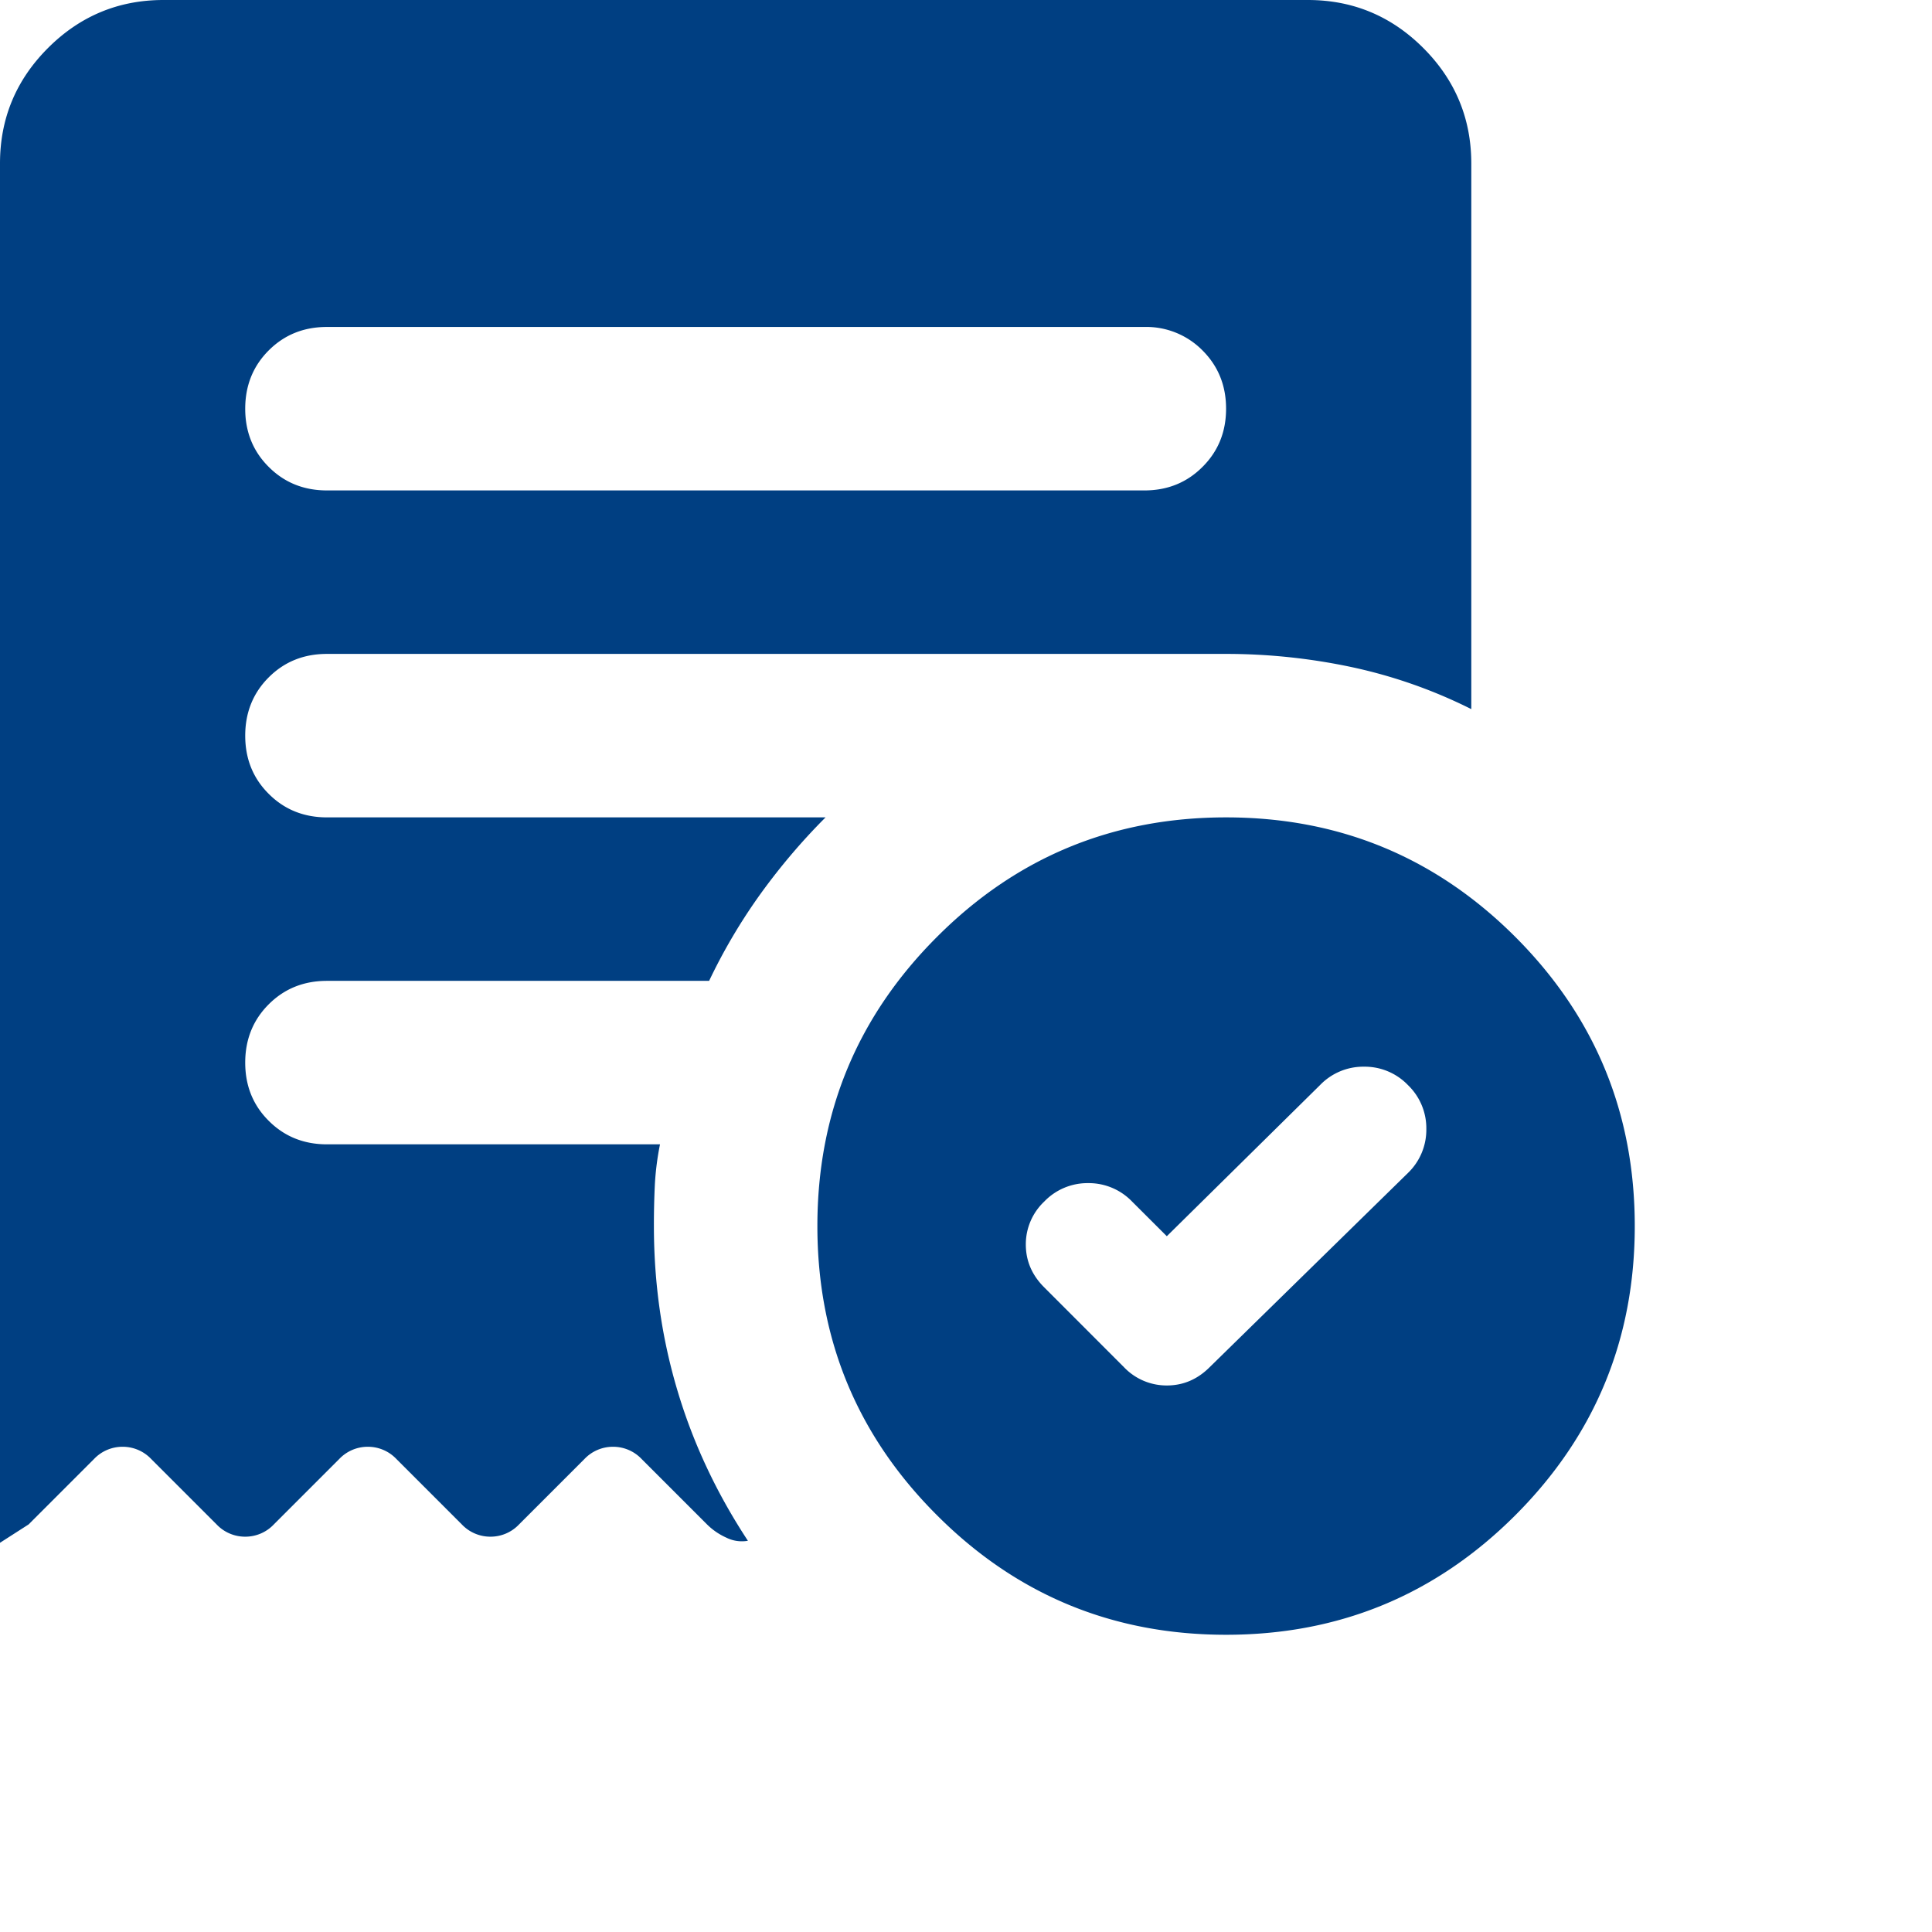 <svg
    xmlns="http://www.w3.org/2000/svg"
    viewBox="0 0 26 26"
>
<path
    fill="#003F82"
    d="m15.703 16.637-.468-.467a.808.808 0 0 0-.592-.248.806.806 0 0 0-.59.248.791.791 0 0 0-.248.577c0 .22.082.413.248.578l1.072 1.073a.791.791 0 0 0 .578.247c.22 0 .412-.082.577-.247l2.668-2.613a.808.808 0 0 0 .247-.592.806.806 0 0 0-.247-.59.806.806 0 0 0-.591-.248.808.808 0 0 0-.592.247l-2.063 2.035ZM15.4 6.6c.312 0 .573-.106.783-.317.211-.21.317-.471.317-.783 0-.312-.106-.573-.317-.784A1.063 1.063 0 0 0 15.4 4.4h-11c-.312 0-.573.105-.784.316-.21.21-.316.472-.316.784 0 .312.105.573.316.783.21.211.472.317.784.317h11ZM16.5 22c-1.522 0-2.819-.536-3.89-1.608C11.535 19.319 11 18.022 11 16.5c0-1.522.536-2.819 1.61-3.892C13.68 11.536 14.977 11 16.5 11c1.522 0 2.819.536 3.892 1.608C21.464 13.681 22 14.978 22 16.5c0 1.522-.536 2.819-1.608 3.892C19.319 21.464 18.022 22 16.5 22ZM2.2 0h15.4c.605 0 1.123.215 1.554.646.43.43.646.949.646 1.554v7.343a6.73 6.73 0 0 0-1.608-.565A8.124 8.124 0 0 0 16.5 8.8H4.4c-.312 0-.573.105-.784.316-.21.21-.316.472-.316.784 0 .312.105.573.316.783.21.211.472.317.784.317h6.71c-.312.312-.6.65-.867 1.018a7.61 7.61 0 0 0-.7 1.182H4.4c-.312 0-.573.105-.784.316-.21.21-.316.472-.316.784 0 .312.105.573.316.783.21.211.472.317.784.317h4.482a3.79 3.79 0 0 0-.069.537 11.18 11.18 0 0 0-.013.563c0 .77.106 1.508.317 2.214.21.706.526 1.38.948 2.021a.467.467 0 0 1-.29-.042.876.876 0 0 1-.26-.178l-.88-.88a.528.528 0 0 0-.385-.165.528.528 0 0 0-.385.165l-.88.88a.528.528 0 0 1-.385.165.528.528 0 0 1-.385-.165l-.88-.88a.528.528 0 0 0-.385-.165.528.528 0 0 0-.385.165l-.88.88a.528.528 0 0 1-.385.165.528.528 0 0 1-.385-.165l-.88-.88a.528.528 0 0 0-.385-.165.528.528 0 0 0-.385.165l-.88.88-.385.247V2.2C0 1.595.215 1.077.646.646 1.076.216 1.595 0 2.2 0Z"
/>
</svg>